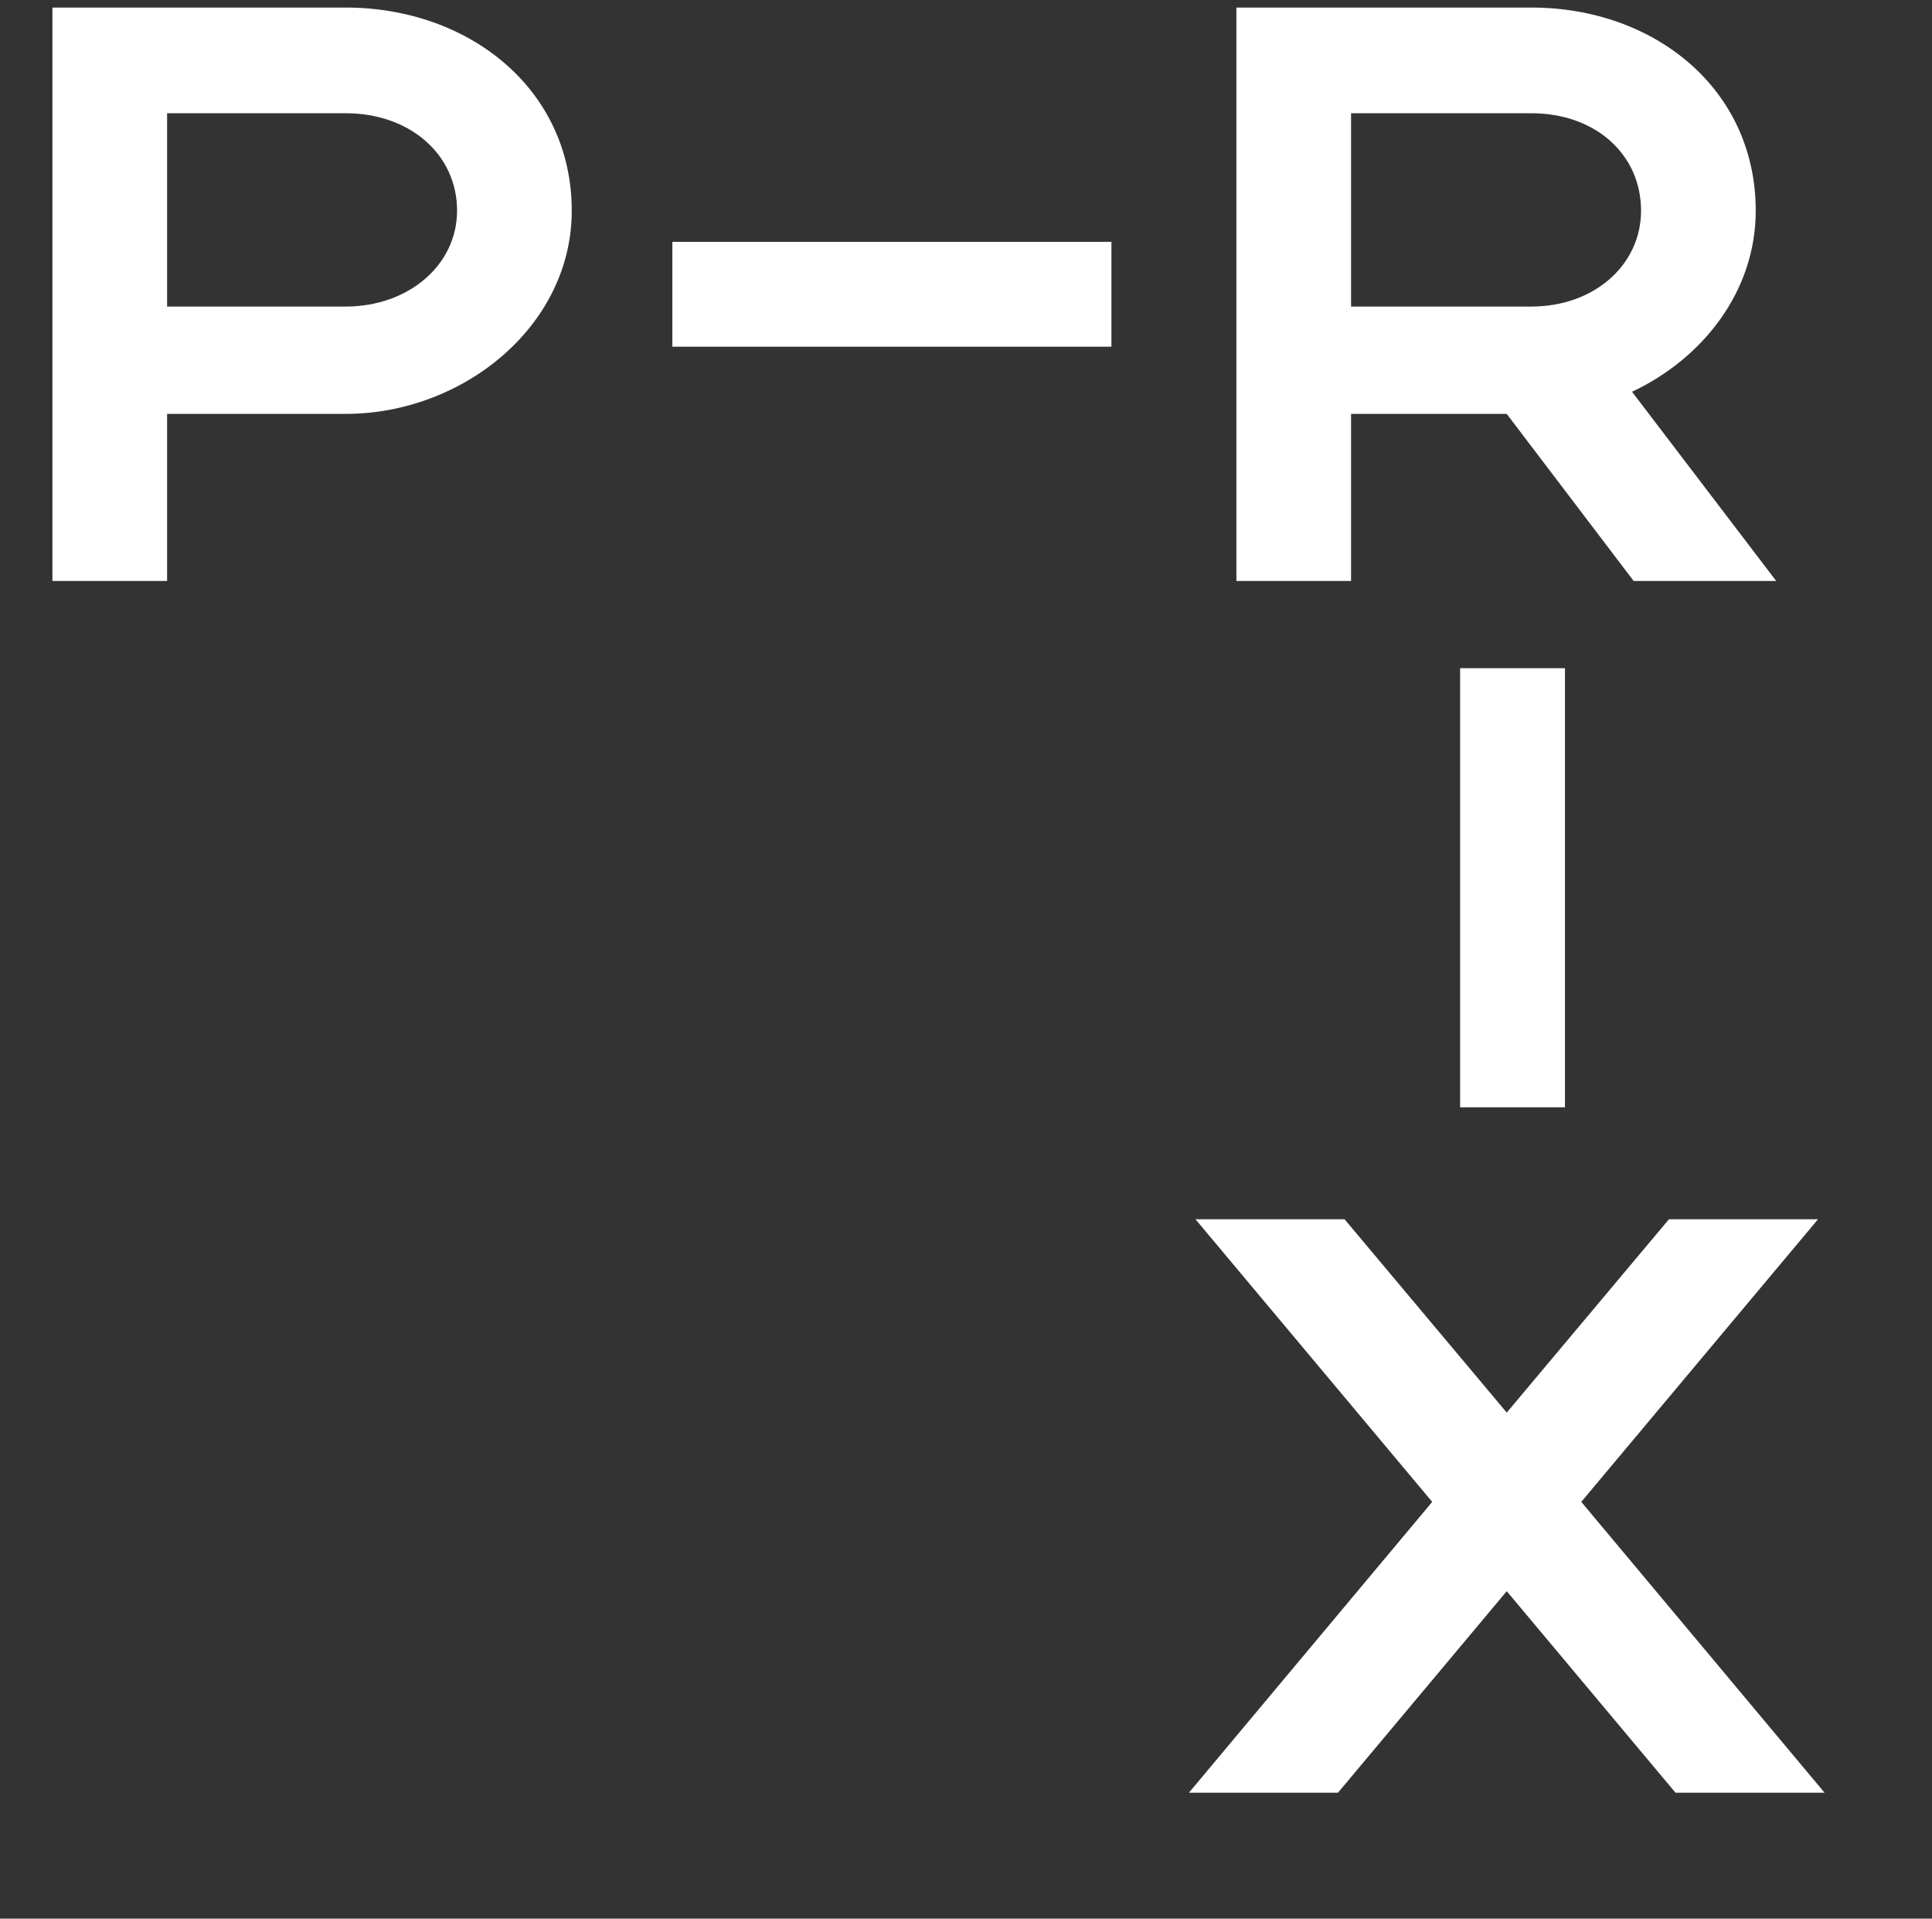 <?xml version="1.0" encoding="UTF-8"?> <svg xmlns="http://www.w3.org/2000/svg" width="143" height="142" viewBox="0 0 143 142" fill="none"><rect x="0" y="0" width="143" height="142" fill="#333333" stroke="none"/><path d="M3.88 43V0.559H25.586C34.68 0.559 42.319 6.562 42.319 15.596C42.319 24.144 34.256 30.632 25.586 30.632H12.368V43H3.88ZM33.831 15.596C33.831 11.412 30.315 8.381 25.586 8.381H12.368V22.689H25.586C30.254 22.689 33.831 19.597 33.831 15.596ZM49.766 25.66V17.899H82.264V25.66H49.766ZM120.919 43L111.522 30.632H100.002V43H91.514V0.559H113.341C122.435 0.559 129.953 6.562 129.953 15.596C129.953 21.537 126.073 26.509 120.798 28.995L131.469 43H120.919ZM121.465 15.596C121.465 11.412 118.07 8.381 113.341 8.381H100.002V22.689H113.341C118.009 22.689 121.465 19.597 121.465 15.596Z" fill="white"></path><path d="M117.041 111.156L135.048 132.68H124.014L111.524 117.765L99.034 132.68H88L106.007 111.156L88.485 90.239H99.52L111.524 104.548L123.529 90.239H134.563L117.041 111.156Z" fill="white"></path><path d="M115.834 81.952H108.073V49.454H115.834V81.952Z" fill="white"></path></svg> 